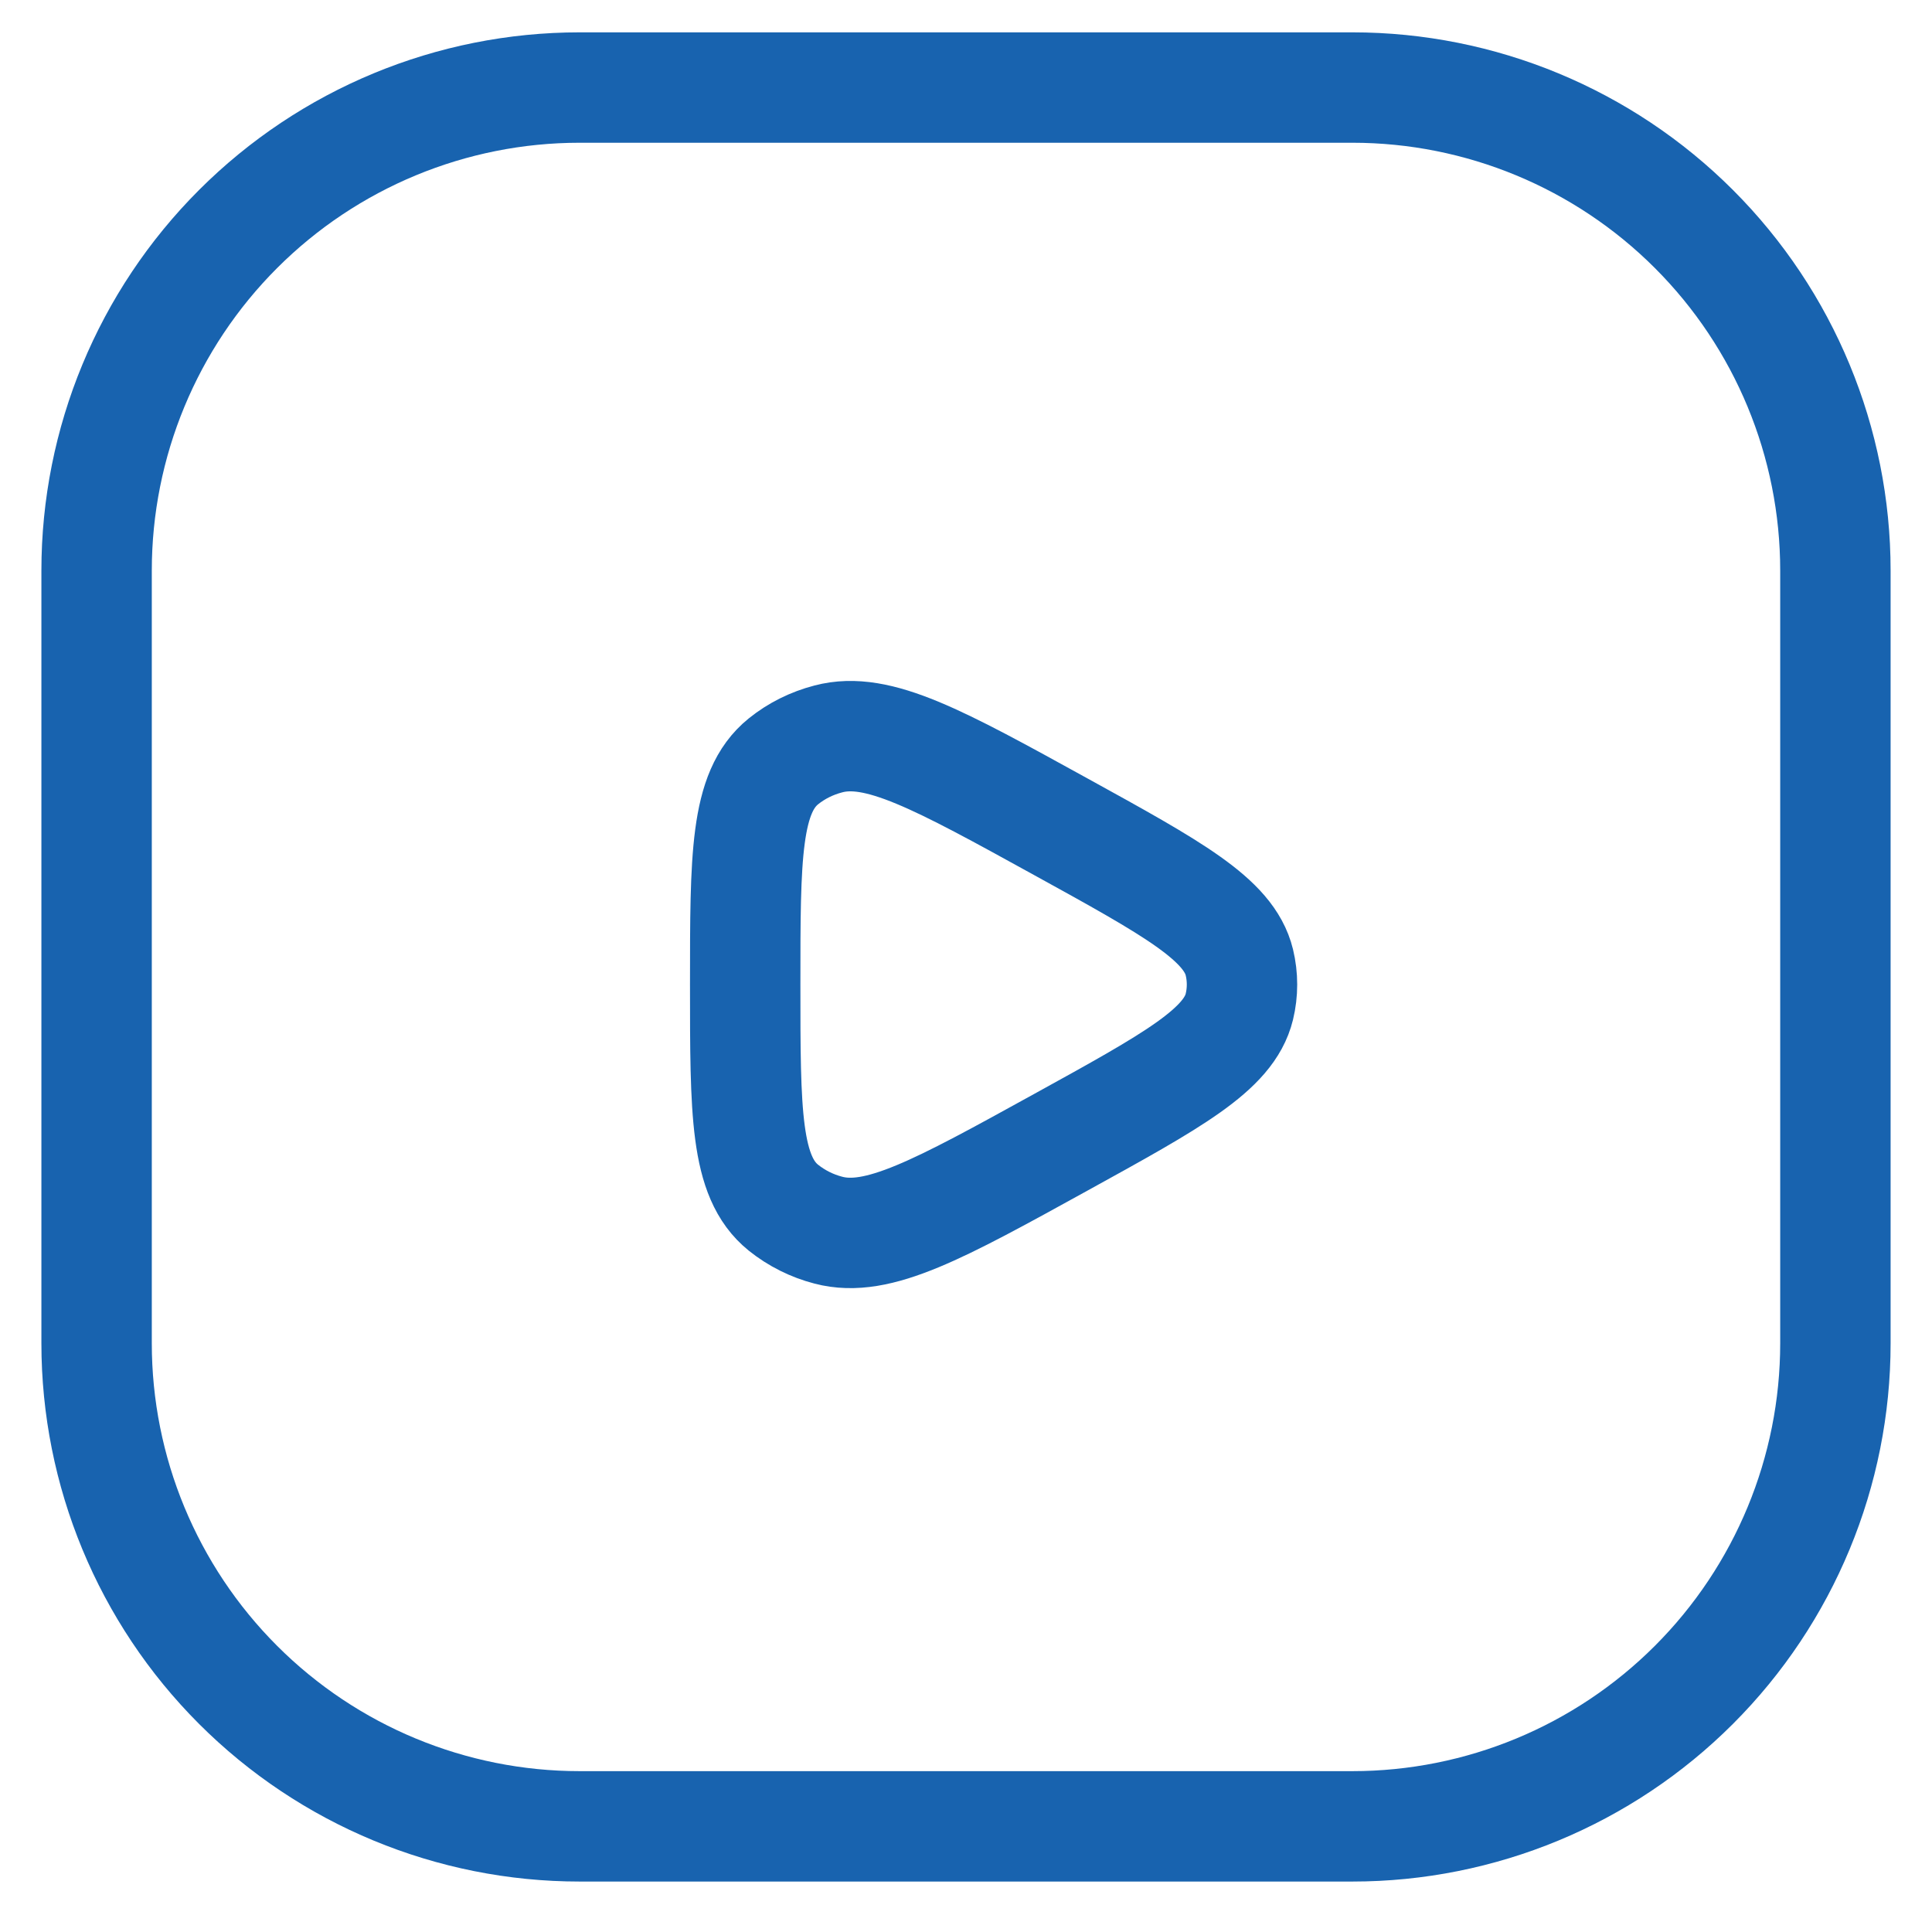 <svg width="35" height="35" viewBox="0 0 35 35" fill="none" xmlns="http://www.w3.org/2000/svg">
<path d="M33.25 24.336V10.336C33.25 8.015 32.328 5.79 30.687 4.149C29.046 2.508 26.821 1.586 24.5 1.586H10.5C8.179 1.586 5.954 2.508 4.313 4.149C2.672 5.79 1.75 8.015 1.75 10.336V24.336C1.75 26.657 2.672 28.882 4.313 30.523C5.954 32.164 8.179 33.086 10.5 33.086H24.5C26.821 33.086 29.046 32.164 30.687 30.523C32.328 28.882 33.25 26.657 33.25 24.336Z" stroke="#1863AF" stroke-width="2" stroke-linecap="round" stroke-linejoin="round"/>
<path d="M22.452 18.238C22.262 19.018 21.246 19.576 19.215 20.695C17.006 21.913 15.902 22.521 15.008 22.286C14.71 22.209 14.432 22.07 14.192 21.878C13.5 21.319 13.5 20.158 13.5 17.836C13.5 15.514 13.5 14.353 14.192 13.793C14.426 13.604 14.706 13.464 15.008 13.386C15.902 13.15 17.006 13.759 19.215 14.976C21.247 16.095 22.262 16.654 22.452 17.433C22.516 17.698 22.516 17.974 22.452 18.238Z" stroke="#1863AF" stroke-width="2" stroke-linecap="round" stroke-linejoin="round"/>
</svg>
